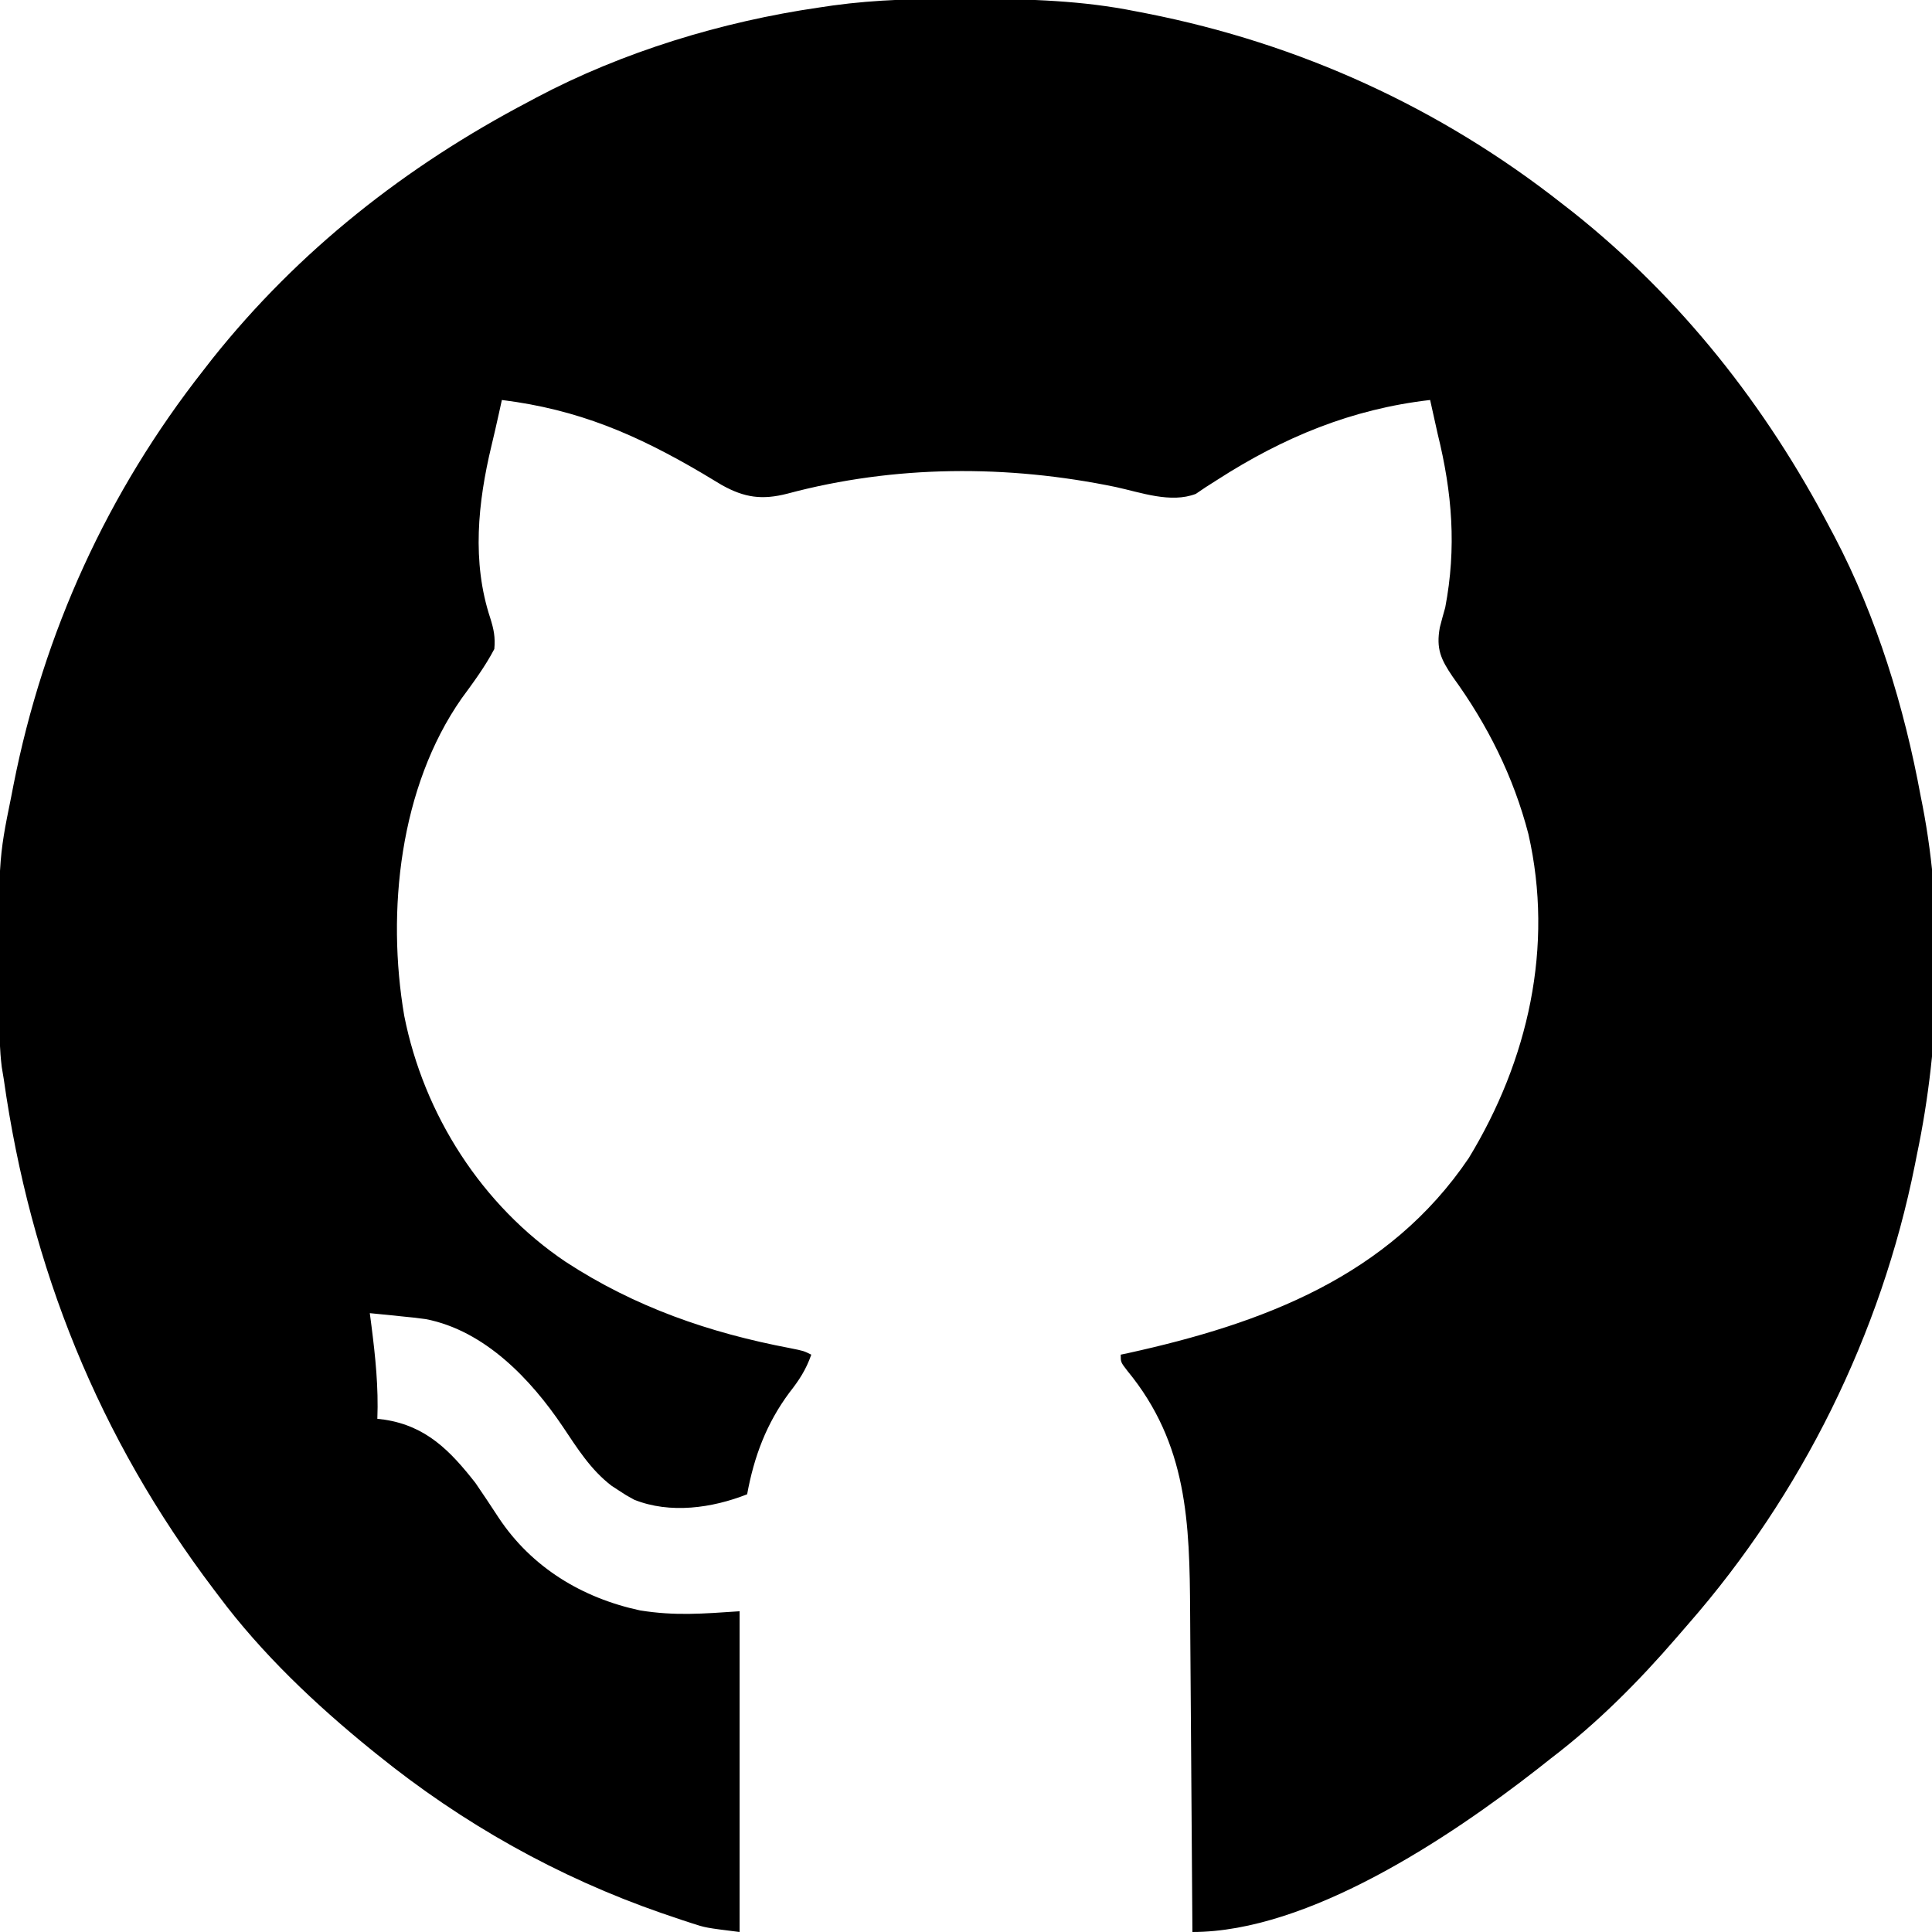 <?xml version="1.0" encoding="UTF-8"?>
<svg version="1.1" xmlns="http://www.w3.org/2000/svg" width="512" height="512">
<path d="M0 0 C0.971 0.002 1.942 0.004 2.942 0.007 C17.283 0.058 31.277 0.461 45.375 3.312 C46.375 3.506 47.374 3.699 48.404 3.898 C88.864 11.895 125.993 28.837 158.375 54.312 C159.337 55.06 160.298 55.808 161.289 56.578 C190.004 79.448 212.371 107.893 229.375 140.312 C229.945 141.386 229.945 141.386 230.527 142.48 C241.709 163.787 249.037 187.7 253.375 211.312 C253.536 212.118 253.697 212.924 253.862 213.755 C259.597 243.306 258.56 276.946 252.375 306.312 C252.198 307.206 252.022 308.099 251.84 309.02 C242.88 353.821 221.847 396.325 191.791 430.692 C190.78 431.849 189.776 433.011 188.776 434.177 C178.689 445.871 167.678 456.958 155.375 466.312 C154.2 467.239 153.026 468.166 151.852 469.094 C128.513 487.312 91.151 512.312 60.375 512.312 C60.367 511.022 60.359 509.732 60.35 508.403 C60.273 496.179 60.185 483.955 60.087 471.731 C60.038 465.449 59.991 459.166 59.953 452.883 C59.916 446.808 59.87 440.732 59.817 434.657 C59.799 432.351 59.783 430.046 59.772 427.741 C59.646 403.831 59.082 382.969 43.16 363.621 C41.375 361.312 41.375 361.312 41.375 359.312 C42.07 359.166 42.765 359.019 43.48 358.867 C78.966 351.042 112.395 338.616 133.621 307.195 C149.338 281.362 156.23 251.201 149.412 221.32 C145.466 206.118 138.573 192.359 129.365 179.678 C126.209 175.041 124.926 172.236 125.938 166.605 C126.391 164.834 126.867 163.069 127.375 161.312 C130.4 145.447 129.229 130.931 125.375 115.312 C124.697 112.315 124.034 109.314 123.375 106.312 C102.598 108.707 84.542 116.154 66.957 127.477 C65.94 128.124 64.923 128.771 63.875 129.438 C63.019 130.018 62.163 130.598 61.281 131.195 C54.648 133.745 46.788 130.839 40.062 129.375 C11.381 123.434 -18.522 123.524 -46.932 131.13 C-53.659 132.86 -58.296 132.213 -64.305 128.871 C-66.042 127.84 -67.773 126.799 -69.5 125.75 C-86.952 115.482 -102.385 108.824 -122.625 106.312 C-122.893 107.529 -123.161 108.746 -123.438 110 C-124.063 112.837 -124.71 115.664 -125.391 118.488 C-128.974 133.437 -130.631 149.195 -125.695 164.125 C-124.758 167.125 -124.341 169.166 -124.625 172.312 C-127.101 177.015 -130.163 181.146 -133.302 185.42 C-149.719 208.895 -153.221 241.86 -148.5 269.5 C-143.317 295.69 -127.911 319.774 -105.724 334.708 C-87.383 346.687 -67.672 353.521 -46.238 357.586 C-42.625 358.312 -42.625 358.312 -40.625 359.312 C-42.003 363.264 -43.853 366.099 -46.438 369.375 C-52.529 377.589 -55.791 386.309 -57.625 396.312 C-66.909 399.982 -78.072 401.559 -87.562 397.75 C-89.66 396.605 -89.66 396.605 -91.625 395.312 C-92.263 394.896 -92.901 394.48 -93.559 394.051 C-99.124 389.784 -102.637 384.114 -106.494 378.366 C-114.935 365.832 -127.141 352.948 -142.77 349.893 C-145.032 349.581 -147.289 349.337 -149.562 349.125 C-150.731 349.002 -150.731 349.002 -151.924 348.877 C-153.823 348.679 -155.724 348.494 -157.625 348.312 C-157.481 349.412 -157.336 350.512 -157.188 351.645 C-156.138 359.905 -155.301 367.967 -155.625 376.312 C-154.996 376.387 -154.367 376.462 -153.719 376.539 C-142.673 378.236 -136.345 384.735 -129.625 393.312 C-127.526 396.354 -125.5 399.437 -123.473 402.527 C-114.746 415.683 -101.379 423.792 -86 427.09 C-76.682 428.575 -69.529 427.973 -59.625 427.312 C-59.625 455.363 -59.625 483.413 -59.625 512.312 C-68.645 511.185 -68.645 511.185 -72.367 509.965 C-73.196 509.694 -74.025 509.423 -74.879 509.144 C-76.176 508.701 -76.176 508.701 -77.5 508.25 C-78.419 507.938 -79.338 507.627 -80.285 507.306 C-107.727 497.796 -133.074 483.551 -155.625 465.312 C-156.159 464.883 -156.693 464.454 -157.243 464.011 C-171.976 452.057 -186.261 438.545 -197.625 423.312 C-198.047 422.757 -198.468 422.201 -198.902 421.628 C-229.458 381.302 -247.538 336.403 -254.625 286.312 C-254.89 284.715 -254.89 284.715 -255.16 283.086 C-255.717 278.568 -255.805 274.141 -255.828 269.594 C-255.835 268.667 -255.842 267.74 -255.85 266.785 C-256.076 228.274 -256.076 228.274 -252.625 211.312 C-252.432 210.314 -252.238 209.316 -252.039 208.288 C-244.043 167.826 -227.102 130.696 -201.625 98.312 C-200.877 97.351 -200.13 96.389 -199.359 95.398 C-176.478 66.67 -148.04 44.349 -115.625 27.312 C-114.926 26.938 -114.226 26.563 -113.505 26.177 C-90.569 14.019 -64.258 6.041 -38.625 2.312 C-36.776 2.04 -36.776 2.04 -34.889 1.761 C-23.264 0.162 -11.721 -0.047 0 0 Z " fill="#000000" transform="translate(255.625,-0.312)"/>
</svg>
